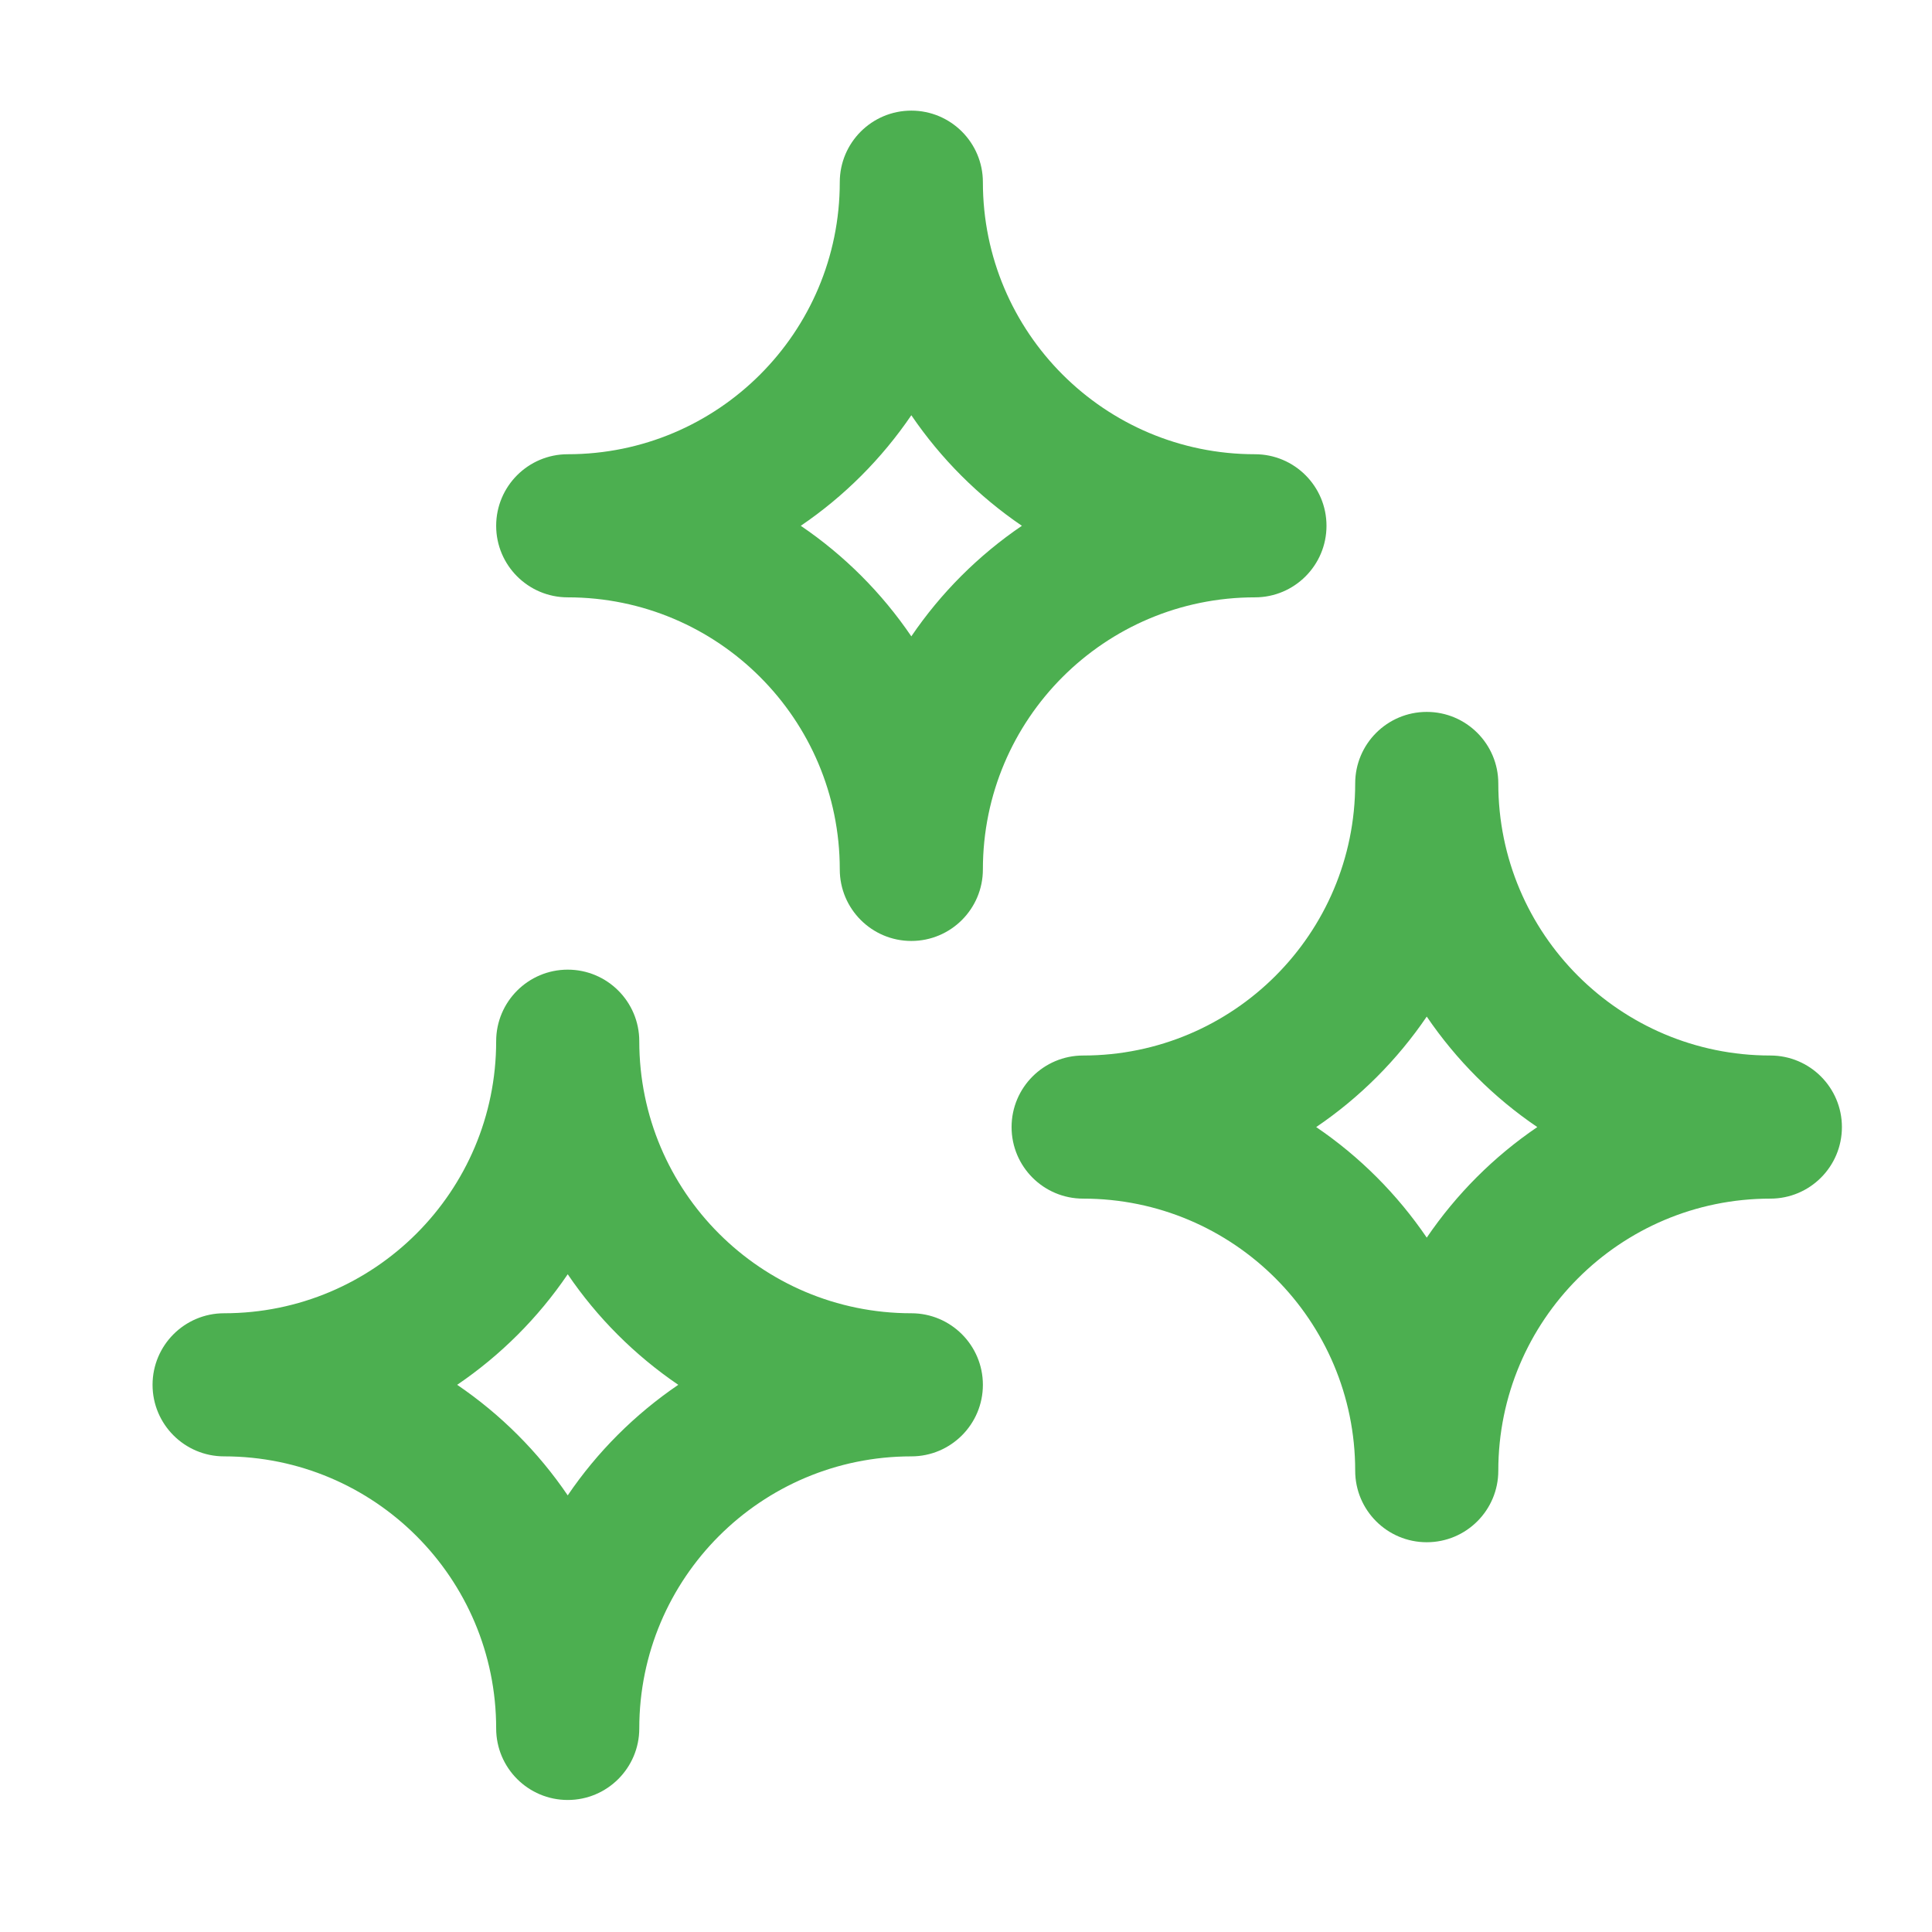 <?xml version="1.0" encoding="UTF-8"?> <svg xmlns="http://www.w3.org/2000/svg" width="27" height="27" viewBox="0 0 27 27" fill="none"><path fill-rule="evenodd" clip-rule="evenodd" d="M7.934 13.801C8.348 13.801 8.684 14.137 8.684 14.551C8.684 16.789 10.498 18.603 12.736 18.603C13.15 18.603 13.486 18.939 13.486 19.353C13.486 19.767 13.15 20.103 12.736 20.103C10.498 20.103 8.684 21.917 8.684 24.155C8.684 24.569 8.348 24.905 7.934 24.905C7.52 24.905 7.184 24.569 7.184 24.155C7.184 21.917 5.37 20.103 3.132 20.103C2.718 20.103 2.382 19.767 2.382 19.353C2.382 18.939 2.718 18.603 3.132 18.603C5.37 18.603 7.184 16.789 7.184 14.551C7.184 14.137 7.52 13.801 7.934 13.801ZM7.934 17.339C7.449 18.173 6.754 18.868 5.921 19.353C6.754 19.838 7.449 20.533 7.934 21.366C8.419 20.533 9.114 19.838 9.948 19.353C9.114 18.868 8.419 18.173 7.934 17.339Z" fill="#4CAF50"></path><path fill-rule="evenodd" clip-rule="evenodd" d="M6.934 14.551C6.934 13.999 7.382 13.551 7.934 13.551C8.486 13.551 8.934 13.999 8.934 14.551C8.934 16.651 10.636 18.353 12.736 18.353C13.288 18.353 13.736 18.801 13.736 19.353C13.736 19.905 13.288 20.353 12.736 20.353C10.636 20.353 8.934 22.055 8.934 24.155C8.934 24.707 8.486 25.155 7.934 25.155C7.382 25.155 6.934 24.707 6.934 24.155C6.934 22.055 5.232 20.353 3.132 20.353C2.58 20.353 2.132 19.905 2.132 19.353C2.132 18.801 2.58 18.353 3.132 18.353C5.232 18.353 6.934 16.651 6.934 14.551ZM7.934 14.051C7.658 14.051 7.434 14.275 7.434 14.551C7.434 16.927 5.508 18.853 3.132 18.853C2.856 18.853 2.632 19.077 2.632 19.353C2.632 19.629 2.856 19.853 3.132 19.853C5.508 19.853 7.434 21.779 7.434 24.155C7.434 24.431 7.658 24.655 7.934 24.655C8.21 24.655 8.434 24.431 8.434 24.155C8.434 21.779 10.36 19.853 12.736 19.853C13.012 19.853 13.236 19.629 13.236 19.353C13.236 19.077 13.012 18.853 12.736 18.853C10.36 18.853 8.434 16.927 8.434 14.551C8.434 14.275 8.21 14.051 7.934 14.051ZM7.934 17.089C8.023 17.089 8.105 17.137 8.15 17.214C8.613 18.009 9.278 18.674 10.073 19.137C10.15 19.182 10.198 19.264 10.198 19.353C10.198 19.442 10.15 19.524 10.073 19.569C9.278 20.032 8.613 20.696 8.15 21.492C8.105 21.569 8.023 21.616 7.934 21.616C7.845 21.616 7.763 21.569 7.718 21.492C7.255 20.696 6.591 20.032 5.795 19.569C5.718 19.524 5.671 19.442 5.671 19.353C5.671 19.264 5.718 19.182 5.795 19.137C6.591 18.674 7.255 18.009 7.718 17.214C7.763 17.137 7.845 17.089 7.934 17.089ZM6.389 19.353C6.997 19.766 7.521 20.29 7.934 20.898C8.347 20.29 8.872 19.766 9.479 19.353C8.872 18.94 8.347 18.416 7.934 17.808C7.521 18.416 6.997 18.94 6.389 19.353Z" fill="#4CAF50"></path><path fill-rule="evenodd" clip-rule="evenodd" d="M19.939 10.199C20.353 10.199 20.689 10.535 20.689 10.949C20.689 13.187 22.503 15.001 24.741 15.001C25.155 15.001 25.491 15.337 25.491 15.751C25.491 16.166 25.155 16.501 24.741 16.501C22.503 16.501 20.689 18.316 20.689 20.553C20.689 20.968 20.353 21.303 19.939 21.303C19.525 21.303 19.189 20.968 19.189 20.553C19.189 18.316 17.375 16.501 15.137 16.501C14.723 16.501 14.387 16.166 14.387 15.751C14.387 15.337 14.723 15.001 15.137 15.001C17.375 15.001 19.189 13.187 19.189 10.949C19.189 10.535 19.525 10.199 19.939 10.199ZM19.939 13.738C19.454 14.571 18.759 15.267 17.925 15.751C18.759 16.236 19.454 16.932 19.939 17.765C20.424 16.932 21.119 16.236 21.953 15.751C21.119 15.267 20.424 14.571 19.939 13.738Z" fill="#4CAF50"></path><path fill-rule="evenodd" clip-rule="evenodd" d="M18.939 10.949C18.939 10.397 19.387 9.949 19.939 9.949C20.491 9.949 20.939 10.397 20.939 10.949C20.939 13.049 22.641 14.751 24.741 14.751C25.293 14.751 25.741 15.199 25.741 15.751C25.741 16.304 25.293 16.751 24.741 16.751C22.641 16.751 20.939 18.454 20.939 20.553C20.939 21.106 20.491 21.553 19.939 21.553C19.387 21.553 18.939 21.106 18.939 20.553C18.939 18.454 17.237 16.751 15.137 16.751C14.585 16.751 14.137 16.304 14.137 15.751C14.137 15.199 14.585 14.751 15.137 14.751C17.237 14.751 18.939 13.049 18.939 10.949ZM19.939 10.449C19.663 10.449 19.439 10.673 19.439 10.949C19.439 13.325 17.513 15.251 15.137 15.251C14.861 15.251 14.637 15.475 14.637 15.751C14.637 16.027 14.861 16.251 15.137 16.251C17.513 16.251 19.439 18.177 19.439 20.553C19.439 20.829 19.663 21.053 19.939 21.053C20.215 21.053 20.439 20.829 20.439 20.553C20.439 18.177 22.365 16.251 24.741 16.251C25.017 16.251 25.241 16.027 25.241 15.751C25.241 15.475 25.017 15.251 24.741 15.251C22.365 15.251 20.439 13.325 20.439 10.949C20.439 10.673 20.215 10.449 19.939 10.449ZM19.939 13.488C20.028 13.488 20.11 13.535 20.155 13.612C20.618 14.408 21.282 15.072 22.078 15.535C22.155 15.58 22.203 15.662 22.203 15.751C22.203 15.84 22.155 15.923 22.078 15.967C21.282 16.431 20.618 17.095 20.155 17.891C20.11 17.968 20.028 18.015 19.939 18.015C19.85 18.015 19.768 17.968 19.723 17.891C19.26 17.095 18.595 16.431 17.8 15.967C17.723 15.923 17.675 15.84 17.675 15.751C17.675 15.662 17.723 15.58 17.8 15.535C18.595 15.072 19.26 14.408 19.723 13.612C19.768 13.535 19.85 13.488 19.939 13.488ZM18.394 15.751C19.002 16.164 19.526 16.689 19.939 17.296C20.352 16.689 20.876 16.164 21.484 15.751C20.876 15.339 20.352 14.814 19.939 14.207C19.526 14.814 19.002 15.339 18.394 15.751Z" fill="#4CAF50"></path><path fill-rule="evenodd" clip-rule="evenodd" d="M12.736 1.796C13.15 1.796 13.486 2.132 13.486 2.546C13.486 4.784 15.3 6.598 17.538 6.598C17.952 6.598 18.288 6.934 18.288 7.348C18.288 7.762 17.952 8.098 17.538 8.098C15.3 8.098 13.486 9.912 13.486 12.15C13.486 12.564 13.15 12.9 12.736 12.9C12.322 12.9 11.986 12.564 11.986 12.15C11.986 9.912 10.172 8.098 7.934 8.098C7.52 8.098 7.184 7.762 7.184 7.348C7.184 6.934 7.52 6.598 7.934 6.598C10.172 6.598 11.986 4.784 11.986 2.546C11.986 2.132 12.322 1.796 12.736 1.796ZM12.736 5.334C12.251 6.168 11.556 6.863 10.723 7.348C11.556 7.833 12.251 8.528 12.736 9.361C13.221 8.528 13.916 7.833 14.75 7.348C13.916 6.863 13.221 6.168 12.736 5.334Z" fill="#4CAF50"></path><path fill-rule="evenodd" clip-rule="evenodd" d="M11.736 2.546C11.736 1.994 12.184 1.546 12.736 1.546C13.288 1.546 13.736 1.994 13.736 2.546C13.736 4.646 15.438 6.348 17.538 6.348C18.09 6.348 18.538 6.796 18.538 7.348C18.538 7.9 18.09 8.348 17.538 8.348C15.438 8.348 13.736 10.05 13.736 12.15C13.736 12.702 13.288 13.15 12.736 13.15C12.184 13.15 11.736 12.702 11.736 12.15C11.736 10.05 10.034 8.348 7.934 8.348C7.382 8.348 6.934 7.9 6.934 7.348C6.934 6.796 7.382 6.348 7.934 6.348C10.034 6.348 11.736 4.646 11.736 2.546ZM12.736 2.046C12.46 2.046 12.236 2.27 12.236 2.546C12.236 4.922 10.31 6.848 7.934 6.848C7.658 6.848 7.434 7.072 7.434 7.348C7.434 7.624 7.658 7.848 7.934 7.848C10.31 7.848 12.236 9.774 12.236 12.15C12.236 12.426 12.46 12.65 12.736 12.65C13.012 12.65 13.236 12.426 13.236 12.15C13.236 9.774 15.162 7.848 17.538 7.848C17.814 7.848 18.038 7.624 18.038 7.348C18.038 7.072 17.814 6.848 17.538 6.848C15.162 6.848 13.236 4.922 13.236 2.546C13.236 2.27 13.012 2.046 12.736 2.046ZM12.736 5.084C12.825 5.084 12.907 5.132 12.952 5.209C13.415 6.004 14.08 6.669 14.875 7.132C14.952 7.177 15 7.259 15 7.348C15 7.437 14.952 7.519 14.875 7.564C14.08 8.027 13.415 8.691 12.952 9.487C12.907 9.564 12.825 9.611 12.736 9.611C12.647 9.611 12.565 9.564 12.52 9.487C12.057 8.691 11.393 8.027 10.597 7.564C10.52 7.519 10.473 7.437 10.473 7.348C10.473 7.259 10.52 7.177 10.597 7.132C11.393 6.669 12.057 6.004 12.52 5.209C12.565 5.132 12.647 5.084 12.736 5.084ZM11.191 7.348C11.799 7.761 12.323 8.285 12.736 8.893C13.149 8.285 13.674 7.761 14.281 7.348C13.674 6.935 13.149 6.41 12.736 5.803C12.323 6.41 11.799 6.935 11.191 7.348Z" fill="#4CAF50"></path></svg> 